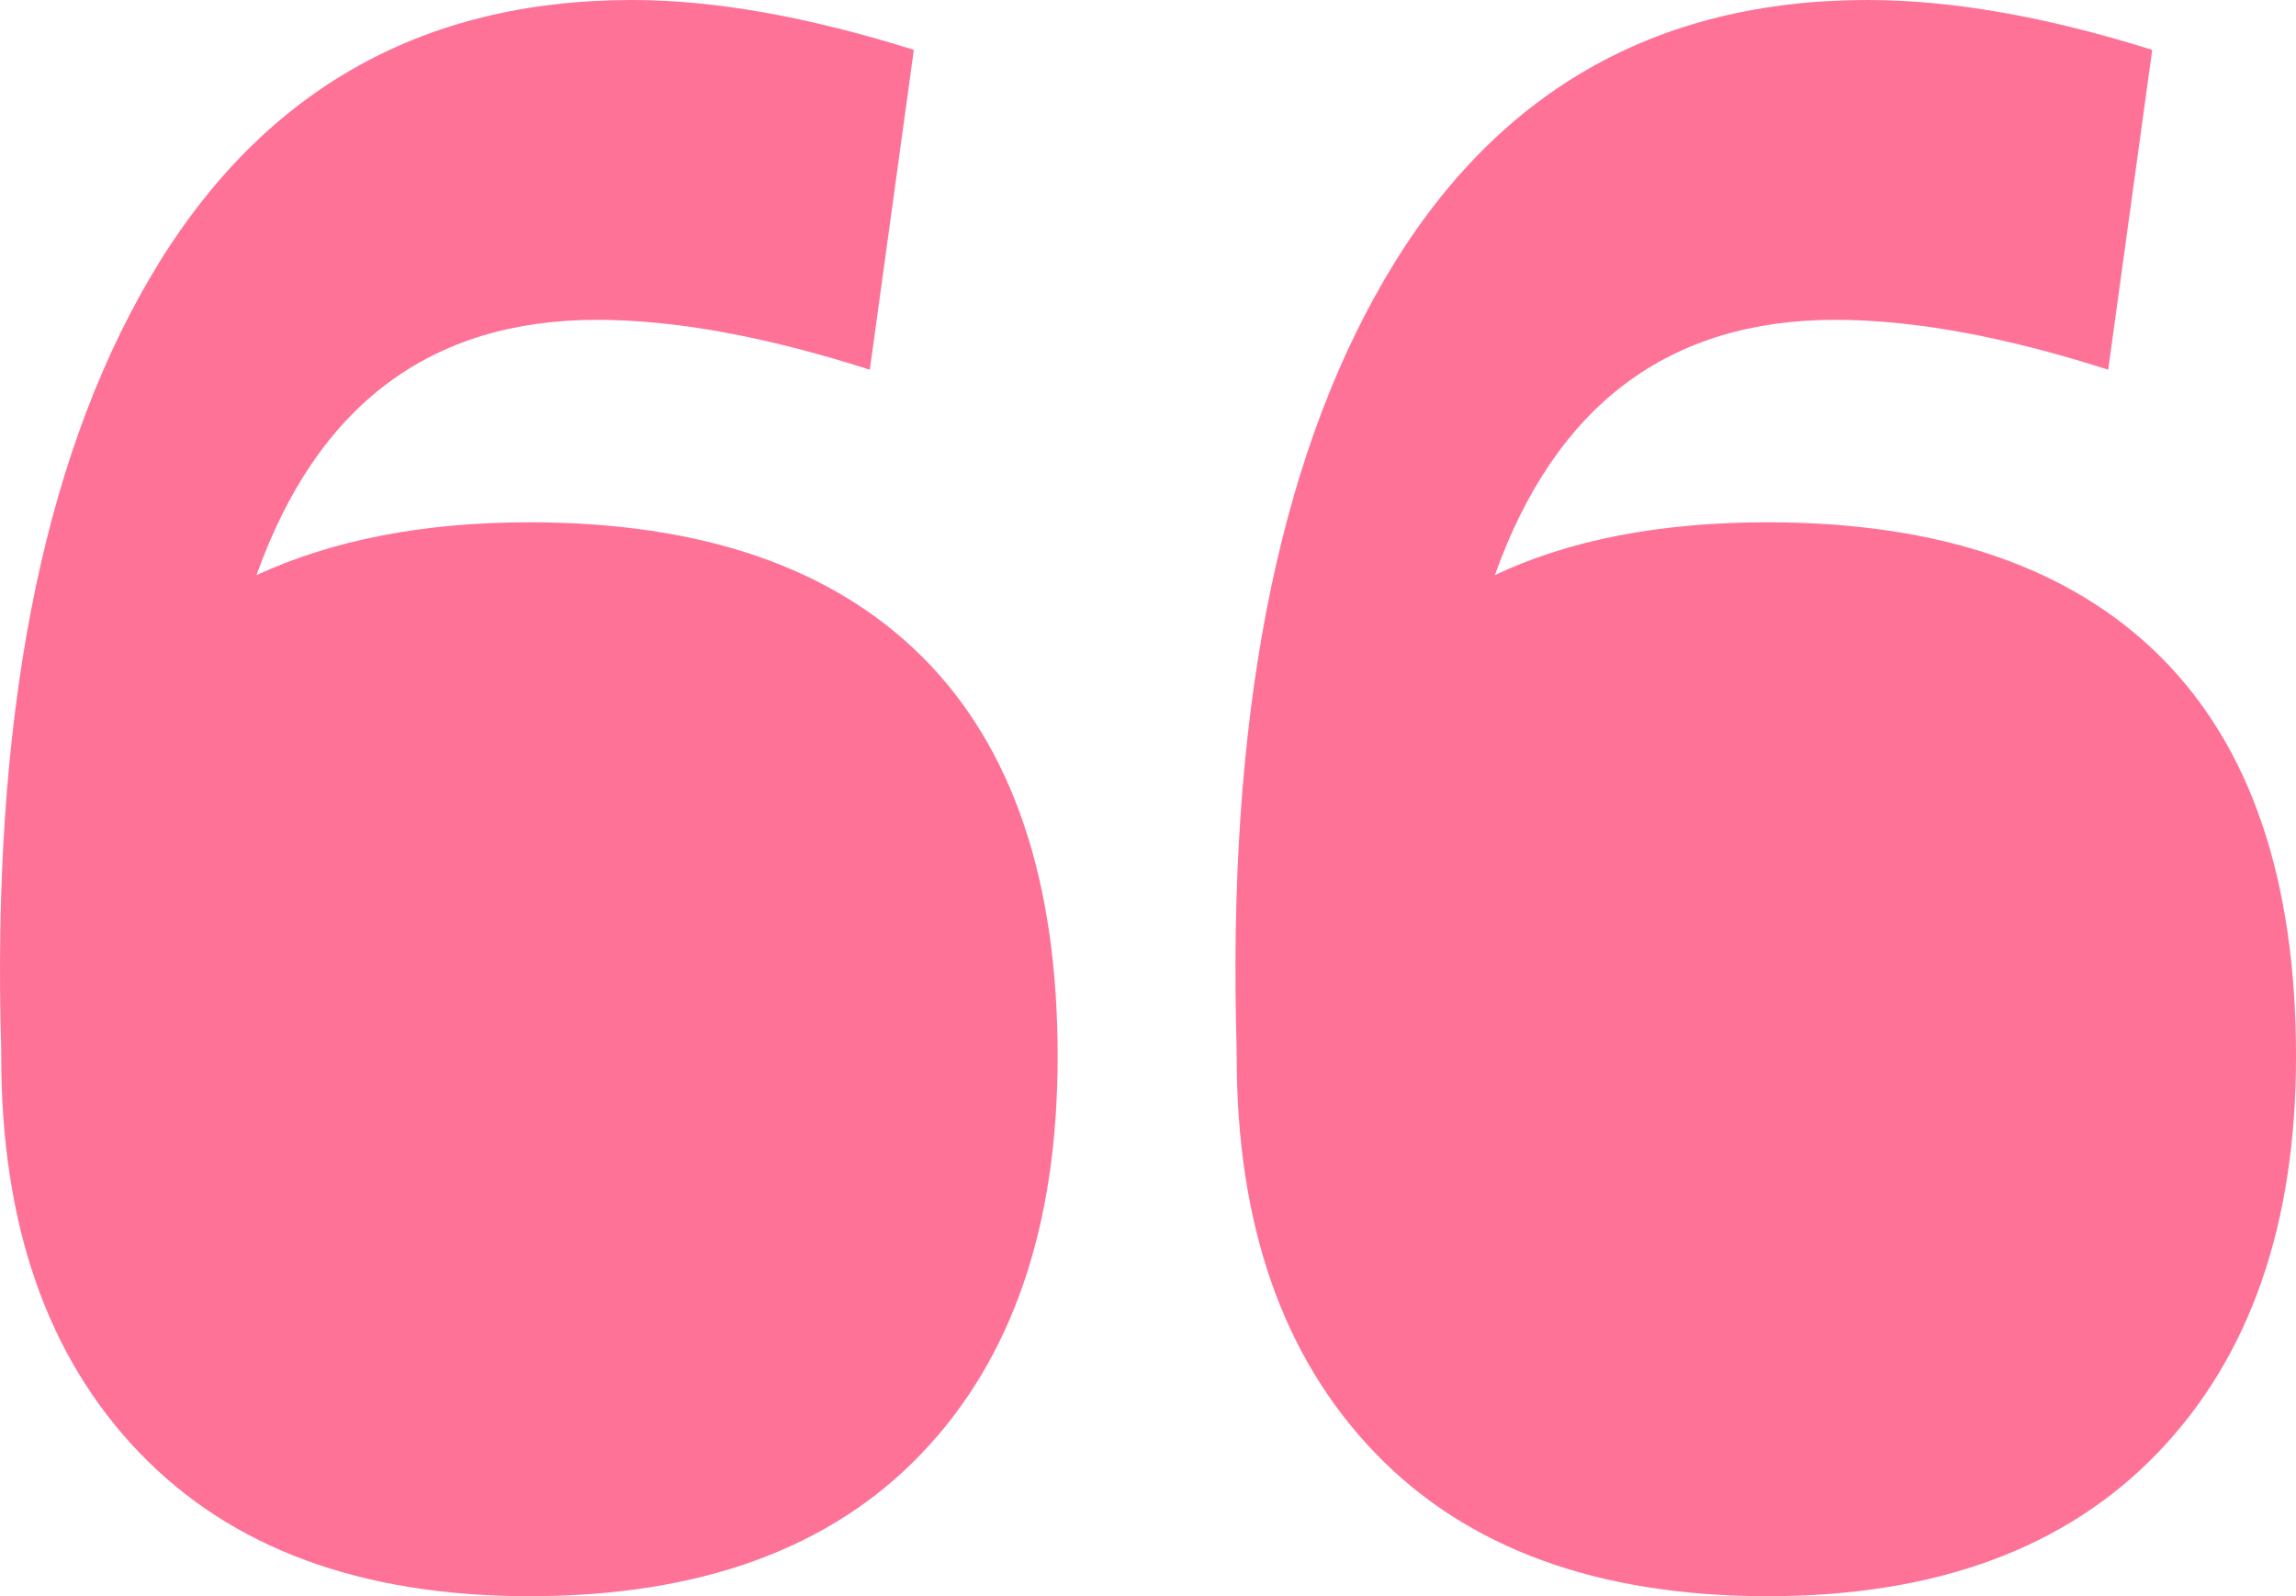 <?xml version="1.0" encoding="UTF-8"?><svg id="Layer_2" xmlns="http://www.w3.org/2000/svg" viewBox="0 0 254.955 177.266"><defs><style>.cls-1{fill:#ff7298;stroke-width:0px;}</style></defs><g id="Layer_1-2"><path class="cls-1" d="m102.455,72.992c9.99,9.995,14.99,24.765,14.99,44.317,0,18.9-5.051,33.619-15.153,44.153-10.101,10.54-24.602,15.804-43.502,15.804-18.686,0-33.13-5.321-43.338-15.967C5.238,150.658.135,135.994.135,117.308v-.652C-.954,80.161,4.535,51.597,16.591,30.957,28.647,10.321,46.513,0,70.194,0c9.125,0,19.552,1.848,31.282,5.54l-4.888,35.518c-11.517-3.691-21.618-5.539-30.304-5.539-18.467,0-31.069,9.45-37.799,28.349,8.473-3.911,18.573-5.865,30.304-5.865,19.114,0,33.671,5,43.665,14.989Zm137.511,0c9.99,9.995,14.99,24.765,14.99,44.317,0,18.686-5.107,33.349-15.315,43.99-10.213,10.646-24.658,15.967-43.338,15.967-18.9,0-33.456-5.321-43.665-15.967-10.213-10.641-15.315-25.305-15.315-43.99v-.652c-1.089-36.496,4.4-65.059,16.456-85.7C165.834,10.321,183.7,0,207.381,0c9.337,0,19.877,1.848,31.608,5.54l-4.888,35.518c-11.517-3.691-21.619-5.539-30.305-5.539-18.466,0-31.068,9.45-37.799,28.349,8.254-3.911,18.355-5.865,30.305-5.865,19.114,0,33.671,5,43.664,14.989Z"/></g></svg>